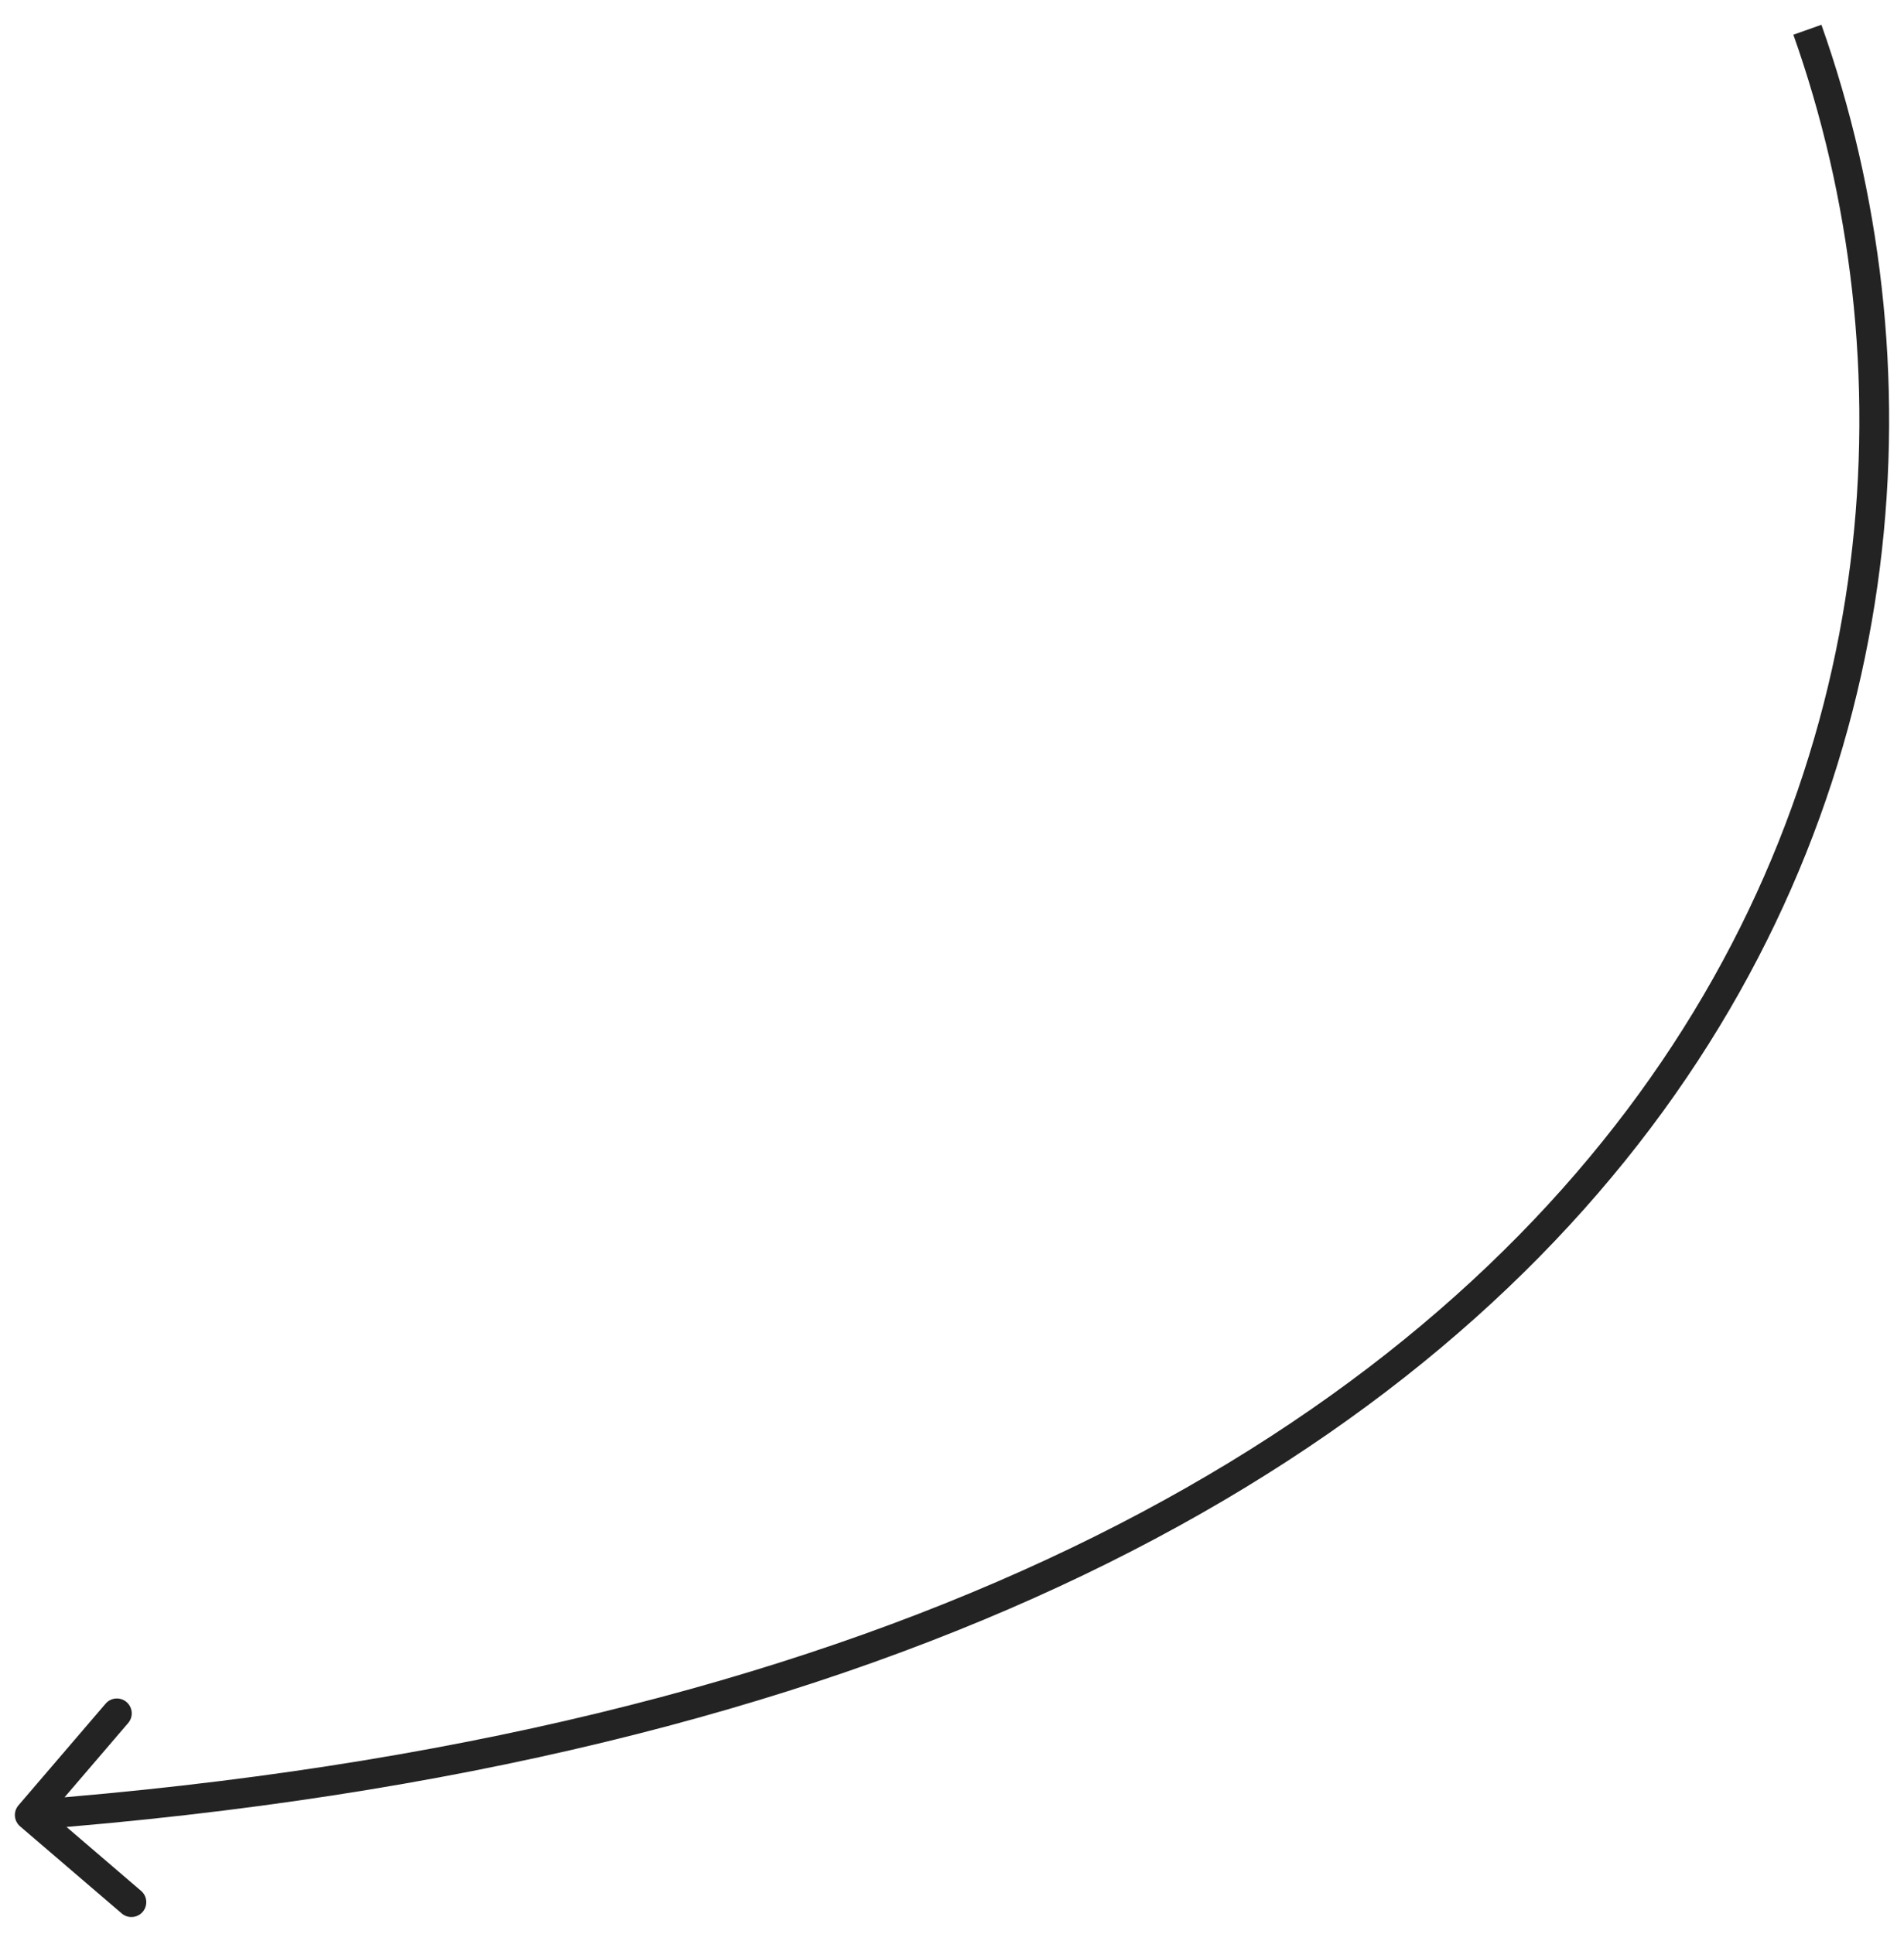 <?xml version="1.0" encoding="UTF-8"?> <svg xmlns="http://www.w3.org/2000/svg" width="64" height="65" viewBox="0 0 64 65" fill="none"> <path d="M0.675 61.38C0.465 61.2 0.441 60.884 0.62 60.675L3.549 57.258C3.728 57.048 4.044 57.024 4.254 57.203C4.463 57.383 4.488 57.699 4.308 57.908L1.705 60.946L4.742 63.549C4.952 63.728 4.976 64.044 4.797 64.254C4.617 64.463 4.301 64.488 4.092 64.308L0.675 61.38ZM61.224 0.833C65.174 11.965 64.418 26.052 55.488 37.907C46.556 49.763 29.511 59.306 1.038 61.498L0.962 60.502C29.253 58.323 45.985 48.859 54.689 37.305C63.394 25.749 64.132 12.021 60.281 1.167L61.224 0.833Z" fill="#232323"></path> </svg> 